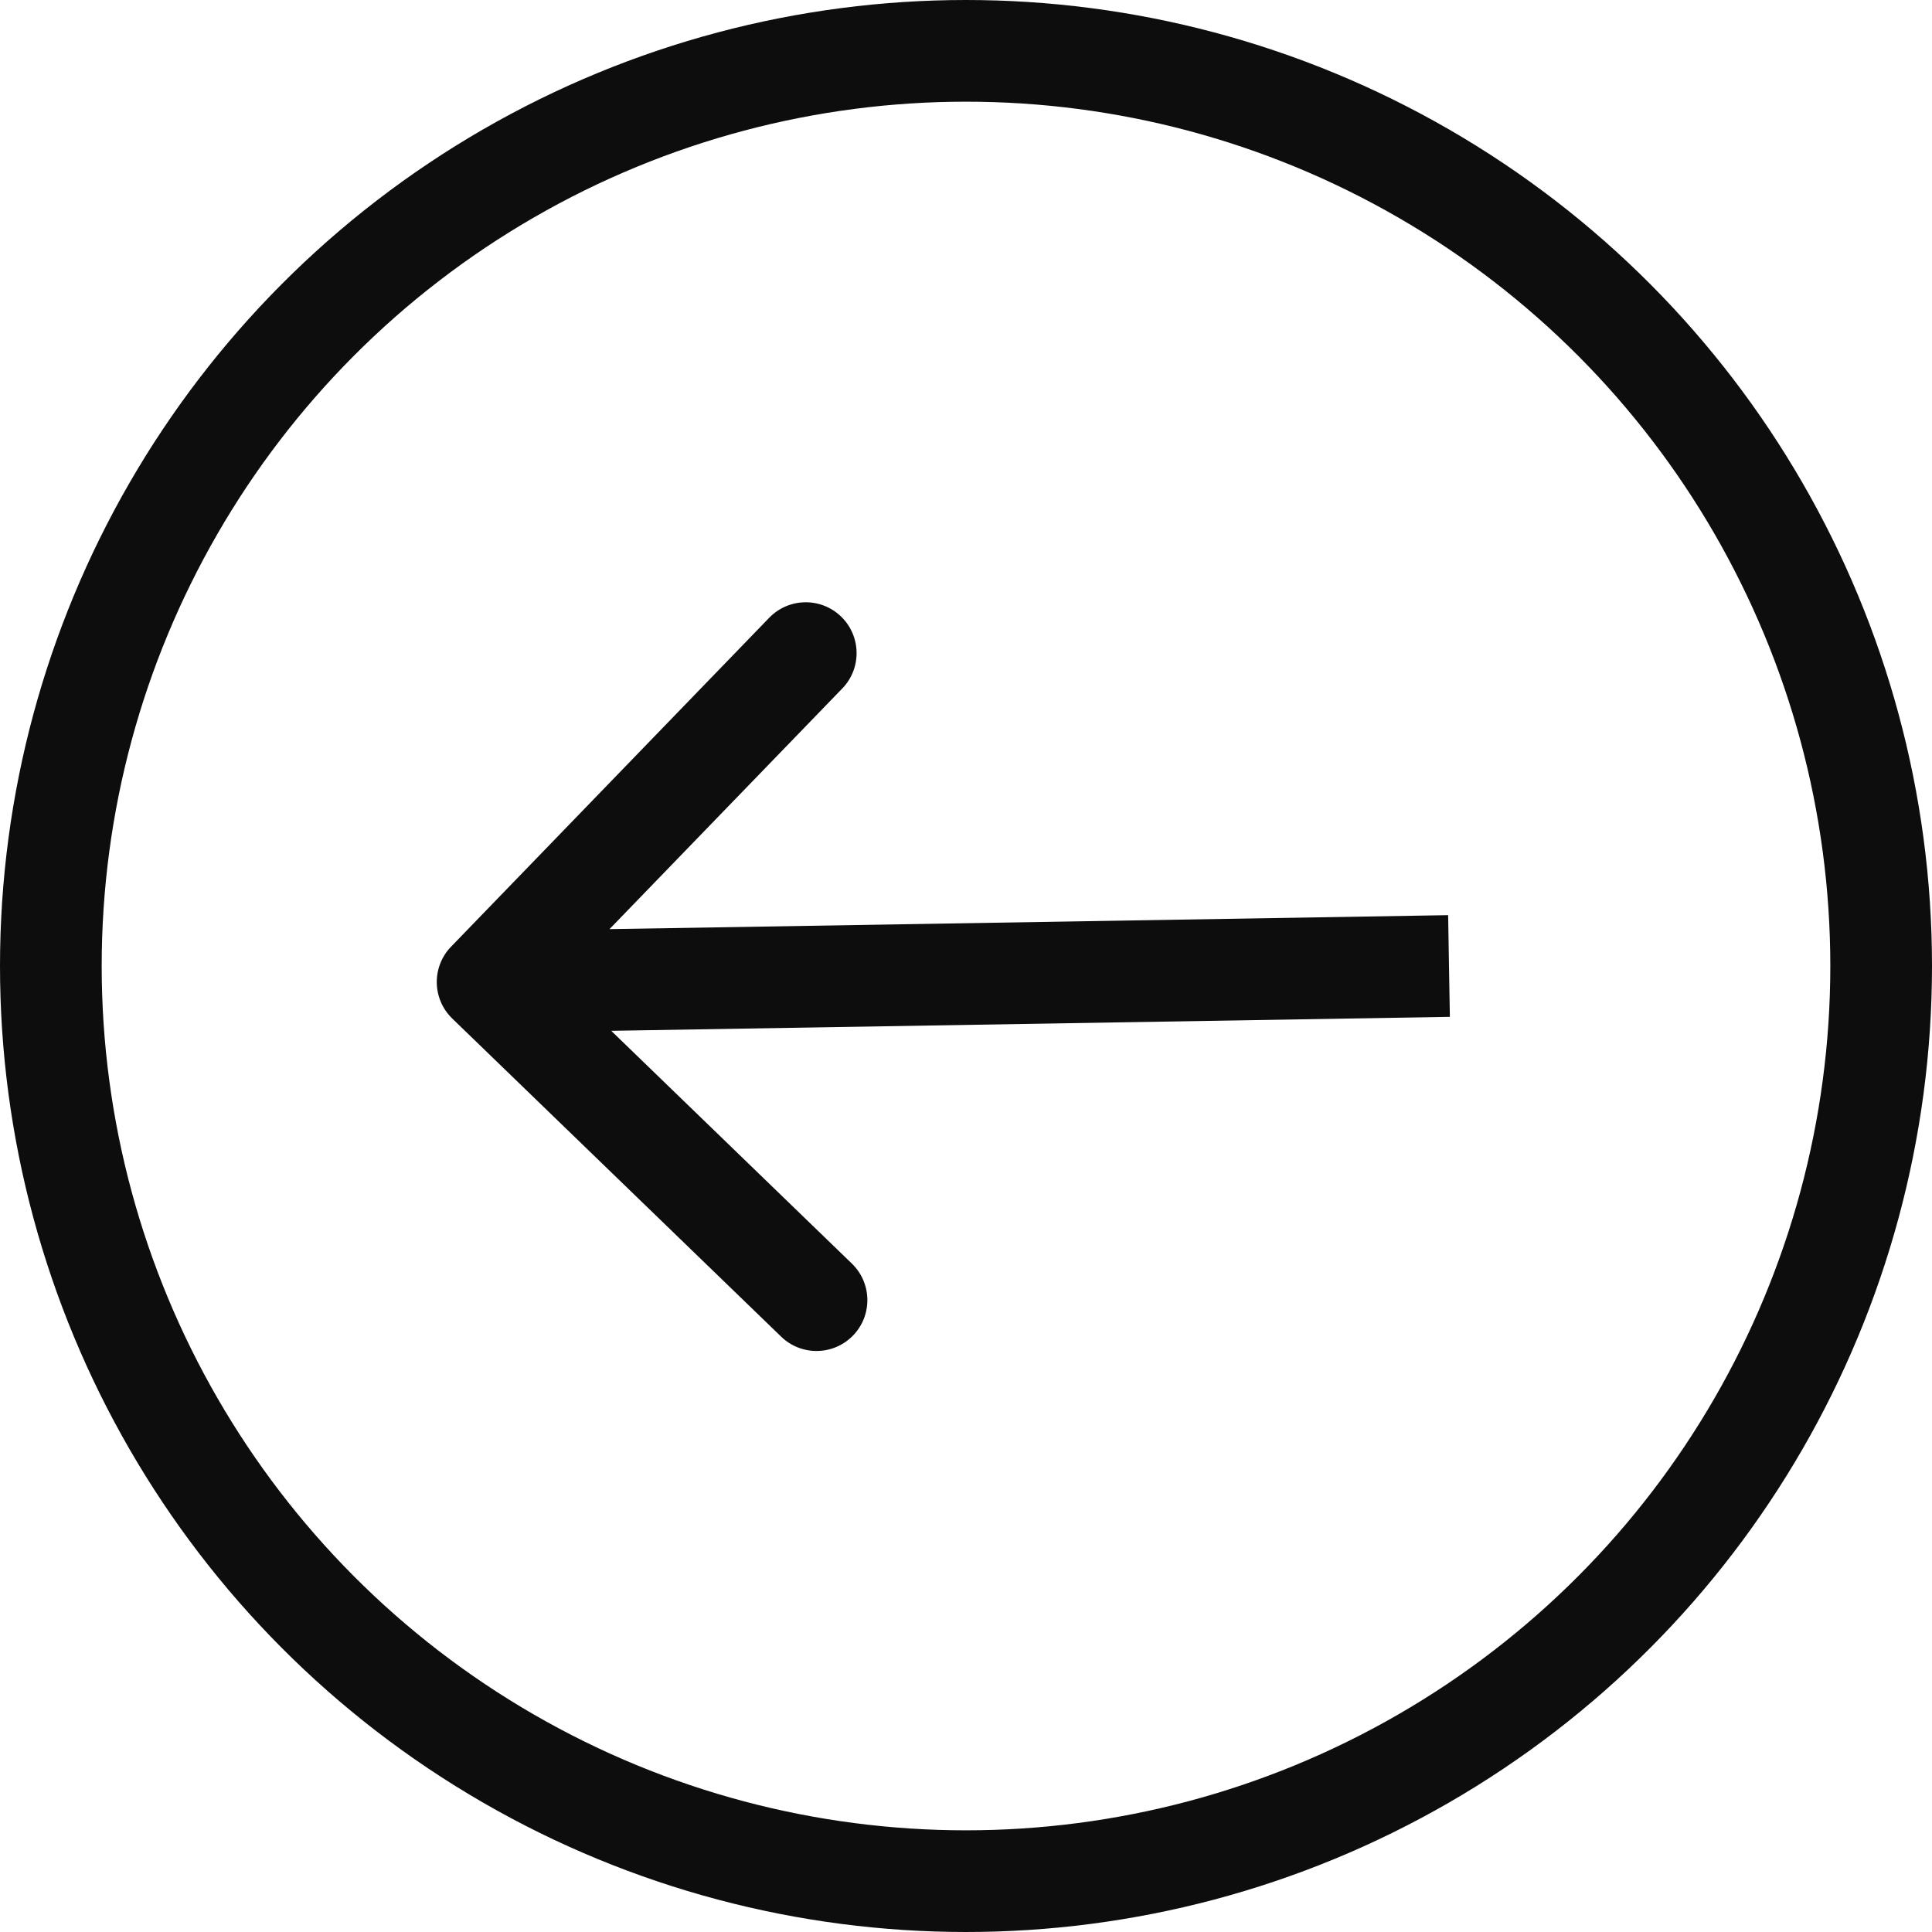 <svg width="38" height="38" viewBox="0 0 38 38" fill="none" xmlns="http://www.w3.org/2000/svg">
<circle cx="19" cy="19" r="18" transform="matrix(-1 0 0 1 38 0)" stroke="#0D0D0D" stroke-width="2"/>
<path d="M8.896 20.034C8.499 19.65 8.488 19.017 8.872 18.62L15.129 12.151C15.513 11.754 16.146 11.743 16.543 12.127C16.94 12.511 16.951 13.144 16.567 13.541L11.005 19.291L16.755 24.853C17.152 25.237 17.163 25.87 16.779 26.267C16.395 26.664 15.762 26.675 15.365 26.291L8.896 20.034ZM28.517 20L9.607 20.315L9.574 18.315L28.483 18L28.517 20Z" fill="#0D0D0D"/>
</svg>
